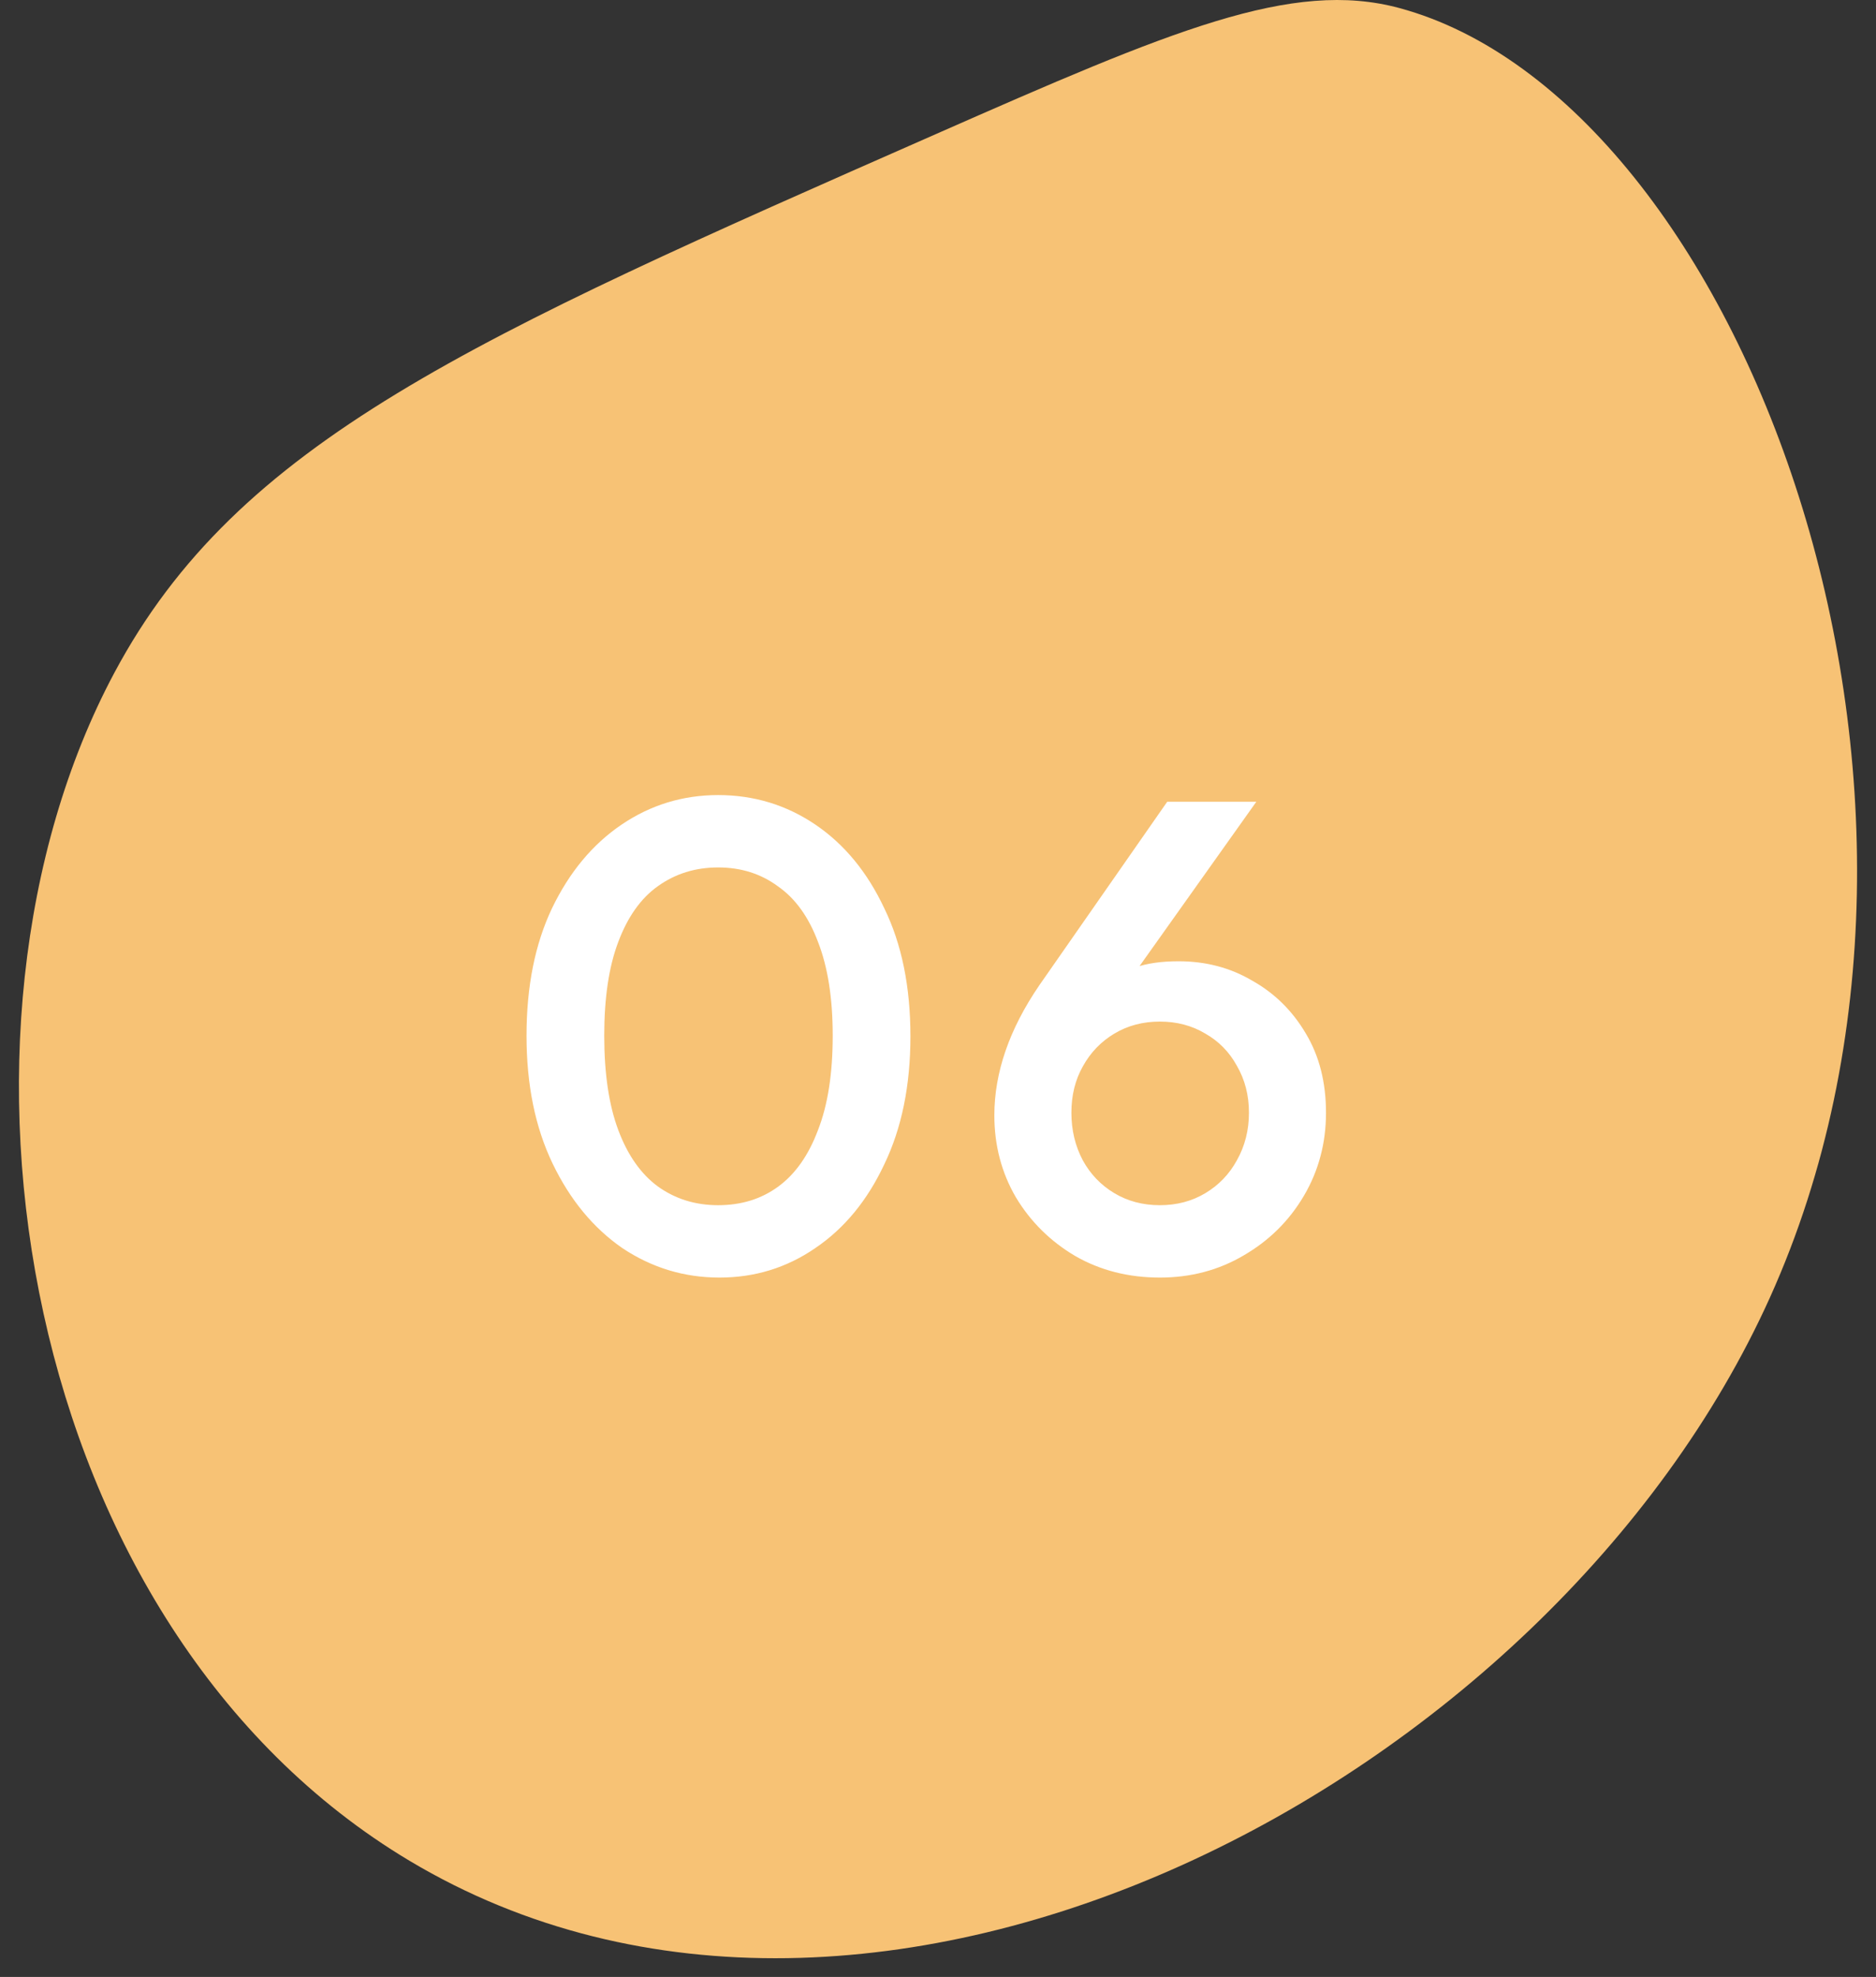 <svg width="56" height="59" viewBox="0 0 56 59" fill="none" xmlns="http://www.w3.org/2000/svg">
<rect x="0" y="0" width="56" height="59" fill="#333333" stroke="none"/>
<path d="M41.775 0.241C51.992 3.003 59.673 23.558 52.834 38.723C46.314 53.183 26.105 63.824 12.229 55.536C0.551 48.56 -2.3 30.77 3.415 20.076C7.105 13.17 14.043 10.117 27.918 4.01C34.969 0.906 38.561 -0.628 41.775 0.241Z" fill="#F7C275"/>
<path d="M21.477 38.128C20.424 38.128 19.457 37.835 18.577 37.248C17.71 36.648 17.017 35.808 16.497 34.728C15.977 33.648 15.717 32.375 15.717 30.908C15.717 29.442 15.97 28.175 16.477 27.108C16.997 26.028 17.69 25.195 18.557 24.608C19.424 24.022 20.384 23.728 21.437 23.728C22.504 23.728 23.47 24.022 24.337 24.608C25.204 25.195 25.89 26.028 26.397 27.108C26.917 28.175 27.177 29.448 27.177 30.928C27.177 32.395 26.917 33.668 26.397 34.748C25.89 35.828 25.204 36.662 24.337 37.248C23.484 37.835 22.53 38.128 21.477 38.128ZM21.437 35.968C22.13 35.968 22.73 35.782 23.237 35.408C23.744 35.035 24.137 34.475 24.417 33.728C24.71 32.982 24.857 32.042 24.857 30.908C24.857 29.788 24.71 28.855 24.417 28.108C24.137 27.362 23.737 26.808 23.217 26.448C22.71 26.075 22.117 25.888 21.437 25.888C20.757 25.888 20.157 26.075 19.637 26.448C19.13 26.808 18.737 27.362 18.457 28.108C18.177 28.842 18.037 29.775 18.037 30.908C18.037 32.042 18.177 32.982 18.457 33.728C18.737 34.475 19.13 35.035 19.637 35.408C20.157 35.782 20.757 35.968 21.437 35.968ZM34.622 38.128C33.689 38.128 32.849 37.915 32.102 37.488C31.356 37.048 30.762 36.462 30.322 35.728C29.896 34.995 29.682 34.182 29.682 33.288C29.682 32.008 30.129 30.715 31.022 29.408L34.842 23.928H37.502L33.422 29.668L32.582 30.168C32.716 29.862 32.882 29.602 33.082 29.388C33.296 29.162 33.569 28.988 33.902 28.868C34.249 28.748 34.676 28.688 35.182 28.688C35.996 28.688 36.729 28.882 37.382 29.268C38.049 29.642 38.582 30.168 38.982 30.848C39.382 31.515 39.582 32.302 39.582 33.208C39.582 34.115 39.362 34.942 38.922 35.688C38.482 36.435 37.882 37.028 37.122 37.468C36.376 37.908 35.542 38.128 34.622 38.128ZM34.622 35.968C35.129 35.968 35.582 35.848 35.982 35.608C36.382 35.368 36.696 35.042 36.922 34.628C37.162 34.202 37.282 33.728 37.282 33.208C37.282 32.688 37.162 32.222 36.922 31.808C36.696 31.395 36.382 31.075 35.982 30.848C35.582 30.608 35.129 30.488 34.622 30.488C34.116 30.488 33.662 30.608 33.262 30.848C32.862 31.088 32.549 31.415 32.322 31.828C32.096 32.228 31.982 32.688 31.982 33.208C31.982 33.728 32.096 34.202 32.322 34.628C32.549 35.042 32.862 35.368 33.262 35.608C33.662 35.848 34.116 35.968 34.622 35.968Z" fill="white"/>
</svg>
